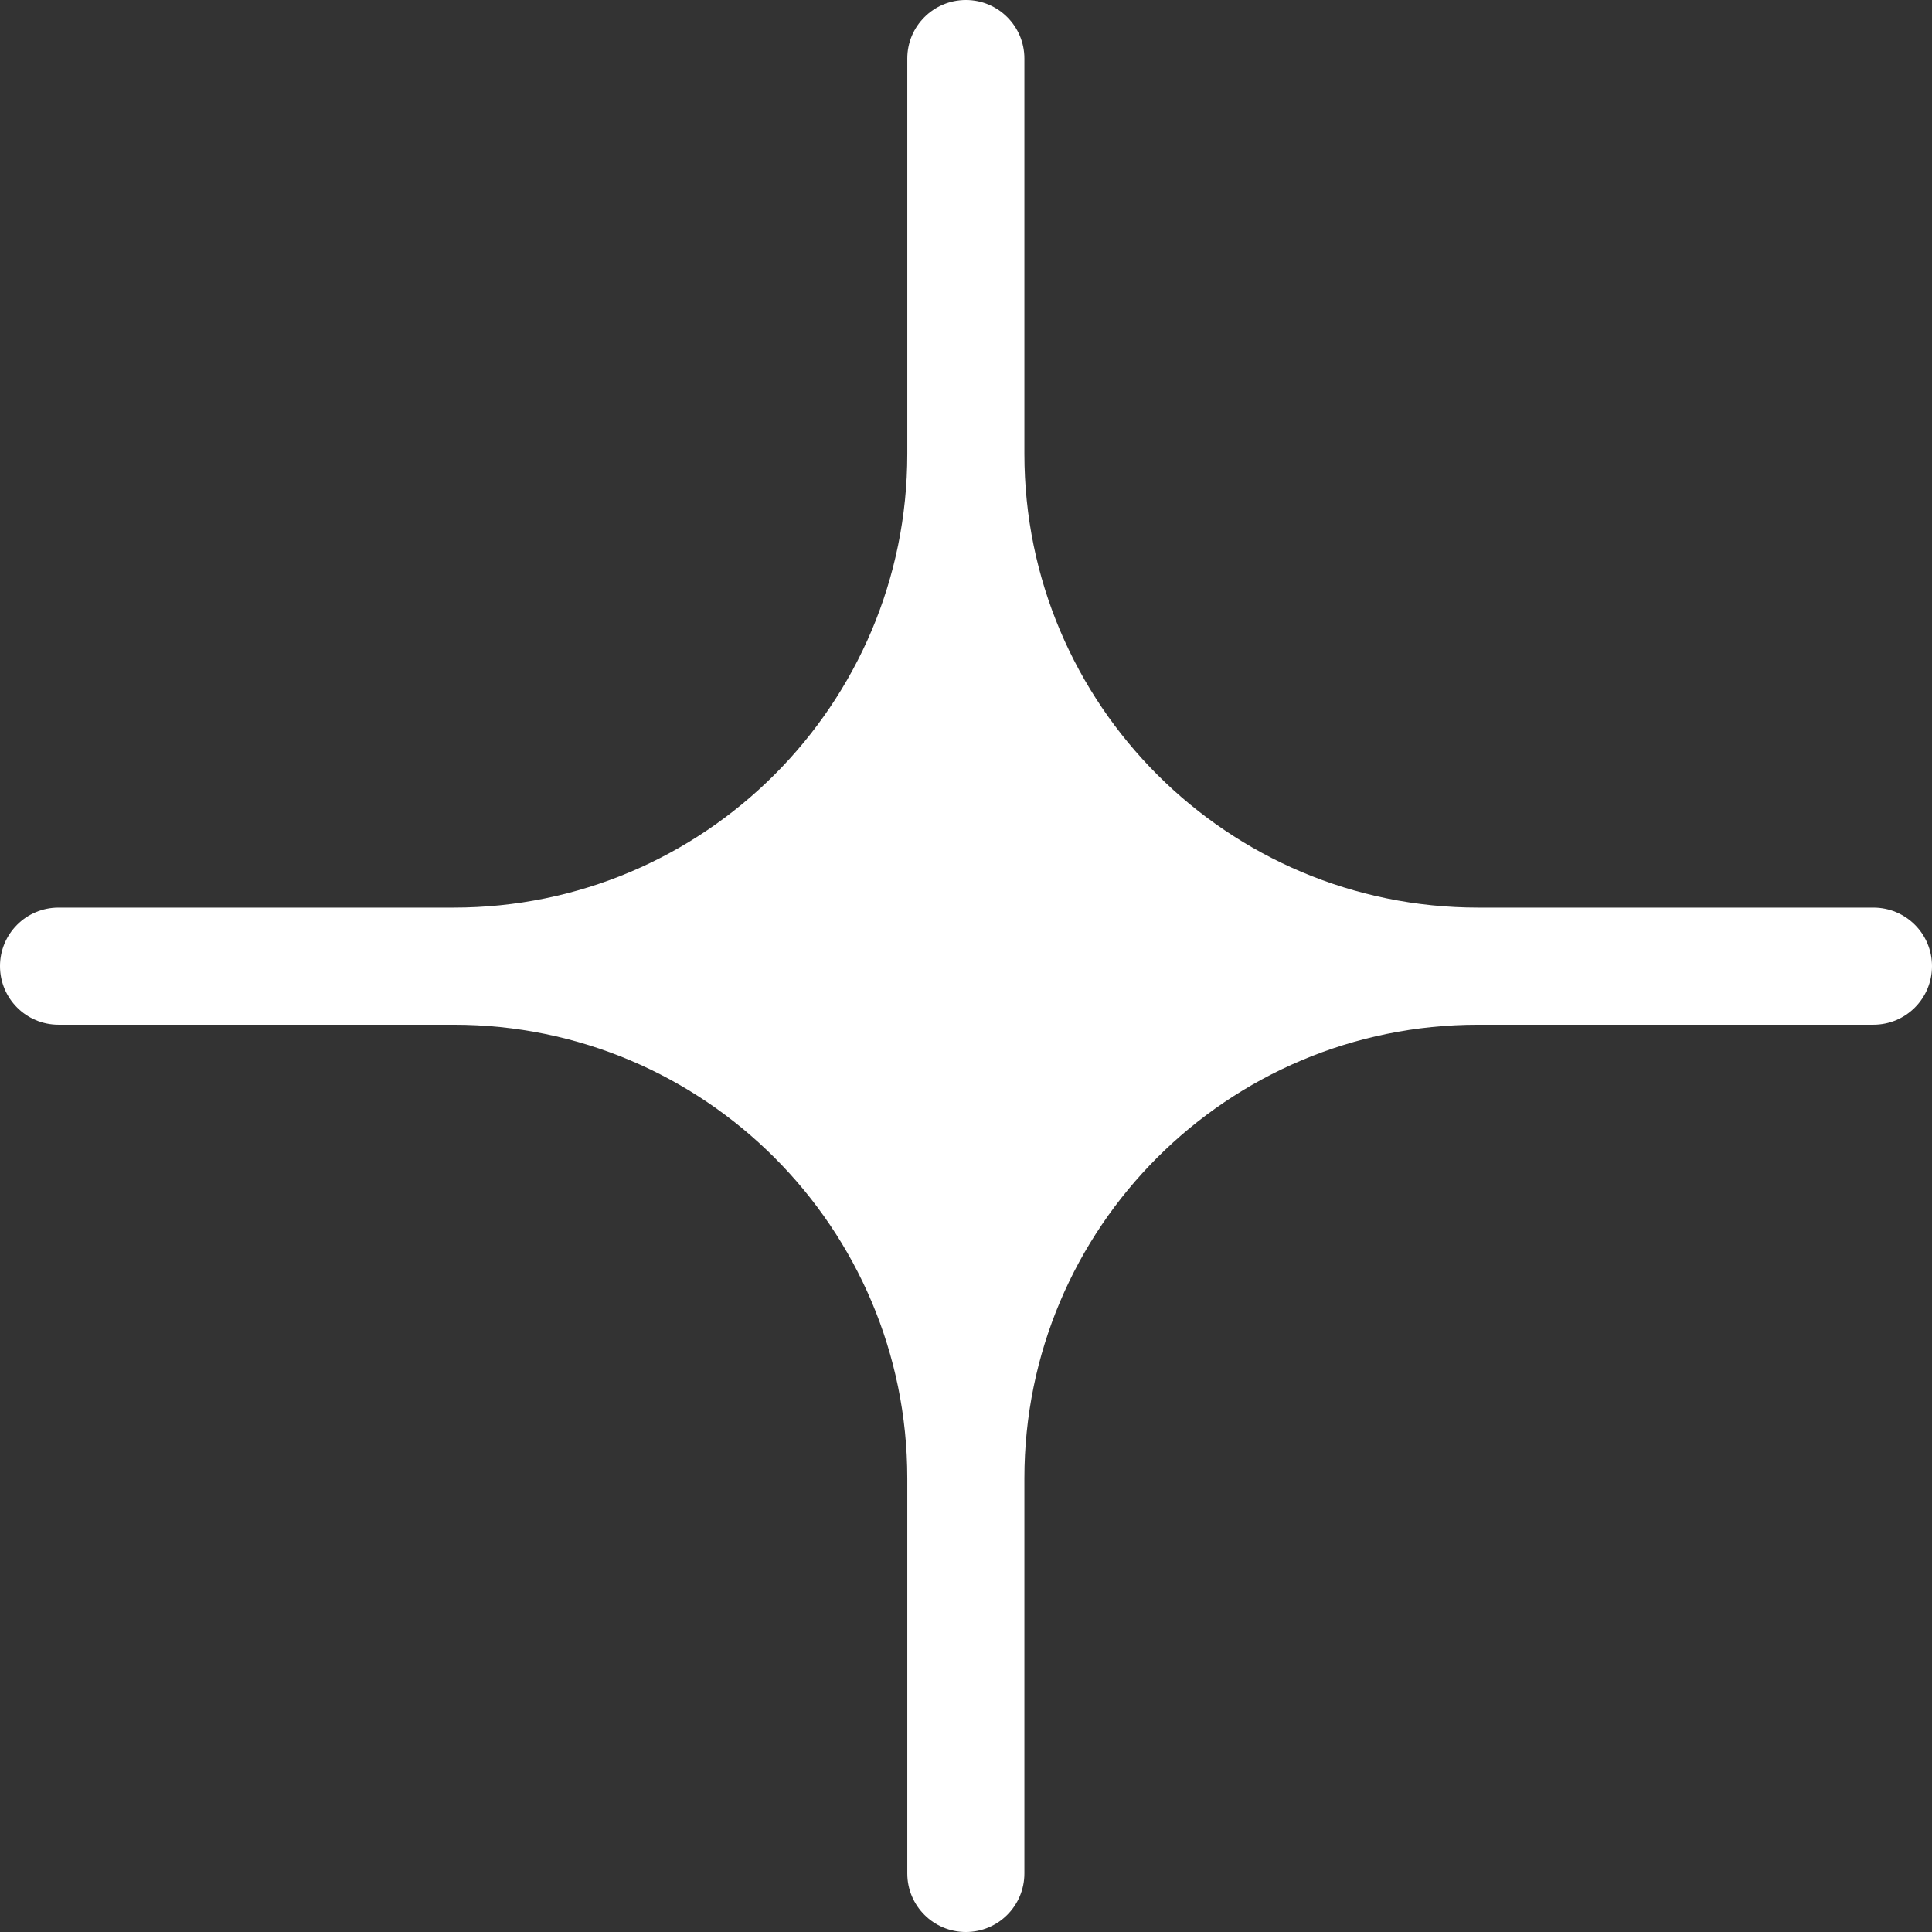 <?xml version="1.0" encoding="UTF-8"?> <svg xmlns="http://www.w3.org/2000/svg" width="18" height="18" viewBox="0 0 18 18" fill="none"><rect x="0" y="0" width="18" height="18" fill="#333333" stroke="none"/><path fill-rule="evenodd" clip-rule="evenodd" d="M0.545 8.456C0.244 8.456 1.21952e-06 8.7 1.18002e-06 9.001C1.14052e-06 9.303 0.244 9.547 0.545 9.547L4.227 9.547C6.561 9.547 8.453 11.439 8.453 13.773L8.453 17.454C8.453 17.756 8.697 18 8.999 18C9.3 18 9.544 17.756 9.544 17.454L9.544 13.773C9.544 11.439 11.436 9.547 13.771 9.547L17.454 9.547C17.756 9.547 18 9.303 18 9.001C18 8.7 17.756 8.456 17.454 8.456L13.772 8.456C11.437 8.456 9.544 6.563 9.544 4.228L9.544 0.545C9.544 0.244 9.3 -6.87824e-07 8.999 -7.27328e-07C8.697 -7.66831e-07 8.453 0.244 8.453 0.545L8.453 4.229C8.453 6.564 6.561 8.456 4.227 8.456L0.545 8.456Z" fill="white"></path></svg> 